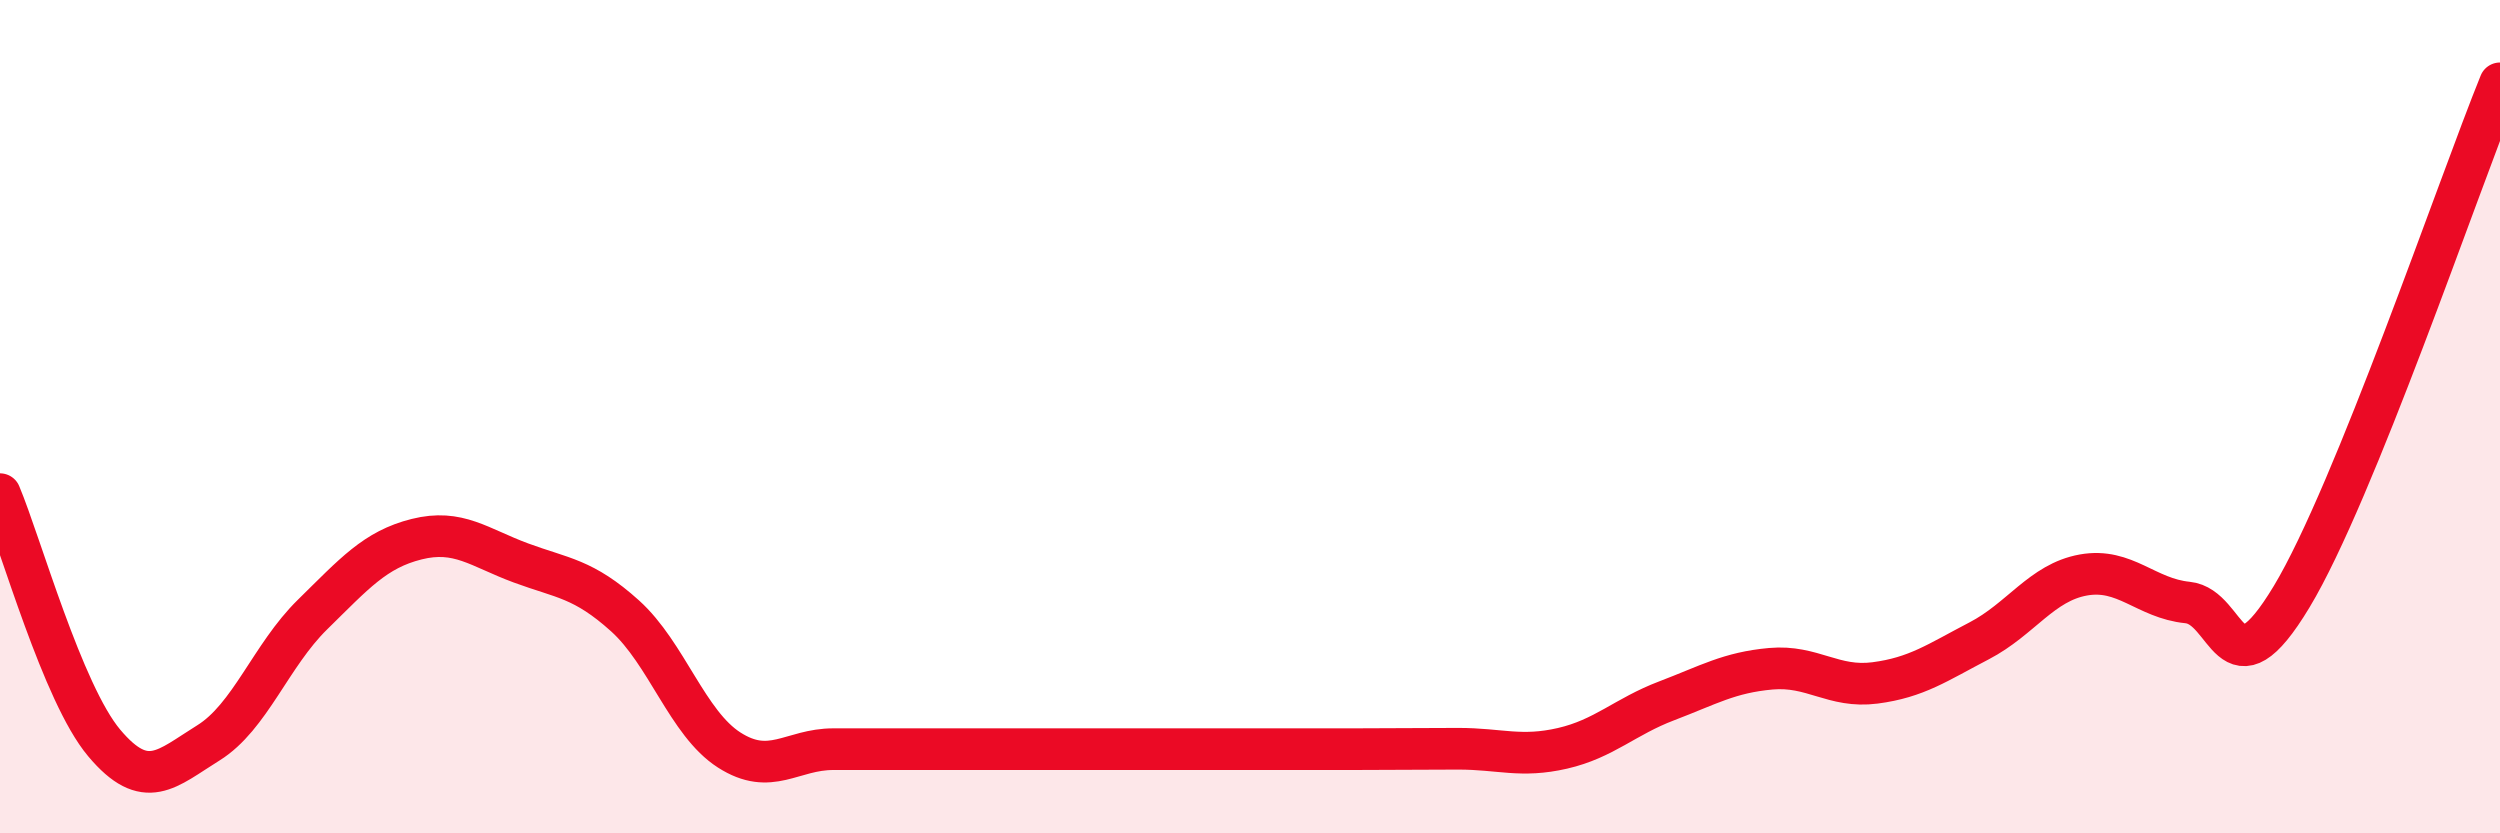 
    <svg width="60" height="20" viewBox="0 0 60 20" xmlns="http://www.w3.org/2000/svg">
      <path
        d="M 0,11.86 C 0.5,13.05 1.5,16.64 2.5,17.83 C 3.5,19.02 4,18.45 5,17.83 C 6,17.21 6.5,15.73 7.5,14.75 C 8.5,13.77 9,13.19 10,12.94 C 11,12.69 11.5,13.14 12.5,13.51 C 13.5,13.88 14,13.88 15,14.78 C 16,15.68 16.5,17.36 17.5,18 C 18.5,18.64 19,17.98 20,17.98 C 21,17.98 21.5,17.98 22.5,17.98 C 23.5,17.98 24,17.98 25,17.98 C 26,17.98 26.5,17.98 27.5,17.98 C 28.5,17.98 29,17.98 30,17.98 C 31,17.98 31.5,17.98 32.5,17.98 C 33.5,17.98 34,17.97 35,17.97 C 36,17.97 36.5,18.19 37.5,17.96 C 38.5,17.73 39,17.2 40,16.82 C 41,16.44 41.5,16.14 42.5,16.05 C 43.5,15.96 44,16.52 45,16.39 C 46,16.26 46.5,15.9 47.5,15.38 C 48.5,14.86 49,13.98 50,13.8 C 51,13.62 51.5,14.36 52.5,14.46 C 53.5,14.56 53.5,16.81 55,14.32 C 56.5,11.83 59,4.46 60,2L60 20L0 20Z"
        fill="#EB0A25"
        opacity="0.1"
        stroke-linecap="round"
        stroke-linejoin="round"
      />
      <path
        d="M 0,11.86 C 0.5,13.05 1.5,16.64 2.5,17.83 C 3.5,19.02 4,18.45 5,17.83 C 6,17.21 6.5,15.73 7.5,14.75 C 8.5,13.77 9,13.19 10,12.94 C 11,12.69 11.5,13.14 12.5,13.51 C 13.5,13.88 14,13.88 15,14.78 C 16,15.68 16.5,17.36 17.5,18 C 18.5,18.64 19,17.98 20,17.98 C 21,17.98 21.5,17.98 22.5,17.98 C 23.5,17.98 24,17.98 25,17.98 C 26,17.98 26.5,17.98 27.5,17.98 C 28.5,17.98 29,17.98 30,17.98 C 31,17.98 31.5,17.98 32.5,17.98 C 33.5,17.98 34,17.97 35,17.97 C 36,17.97 36.5,18.19 37.5,17.96 C 38.5,17.73 39,17.2 40,16.82 C 41,16.44 41.5,16.14 42.5,16.05 C 43.5,15.96 44,16.52 45,16.39 C 46,16.26 46.5,15.9 47.5,15.38 C 48.5,14.86 49,13.98 50,13.8 C 51,13.62 51.5,14.36 52.5,14.46 C 53.5,14.56 53.5,16.81 55,14.32 C 56.5,11.83 59,4.46 60,2"
        stroke="#EB0A25"
        stroke-width="1"
        fill="none"
        stroke-linecap="round"
        stroke-linejoin="round"
      />
    </svg>
  